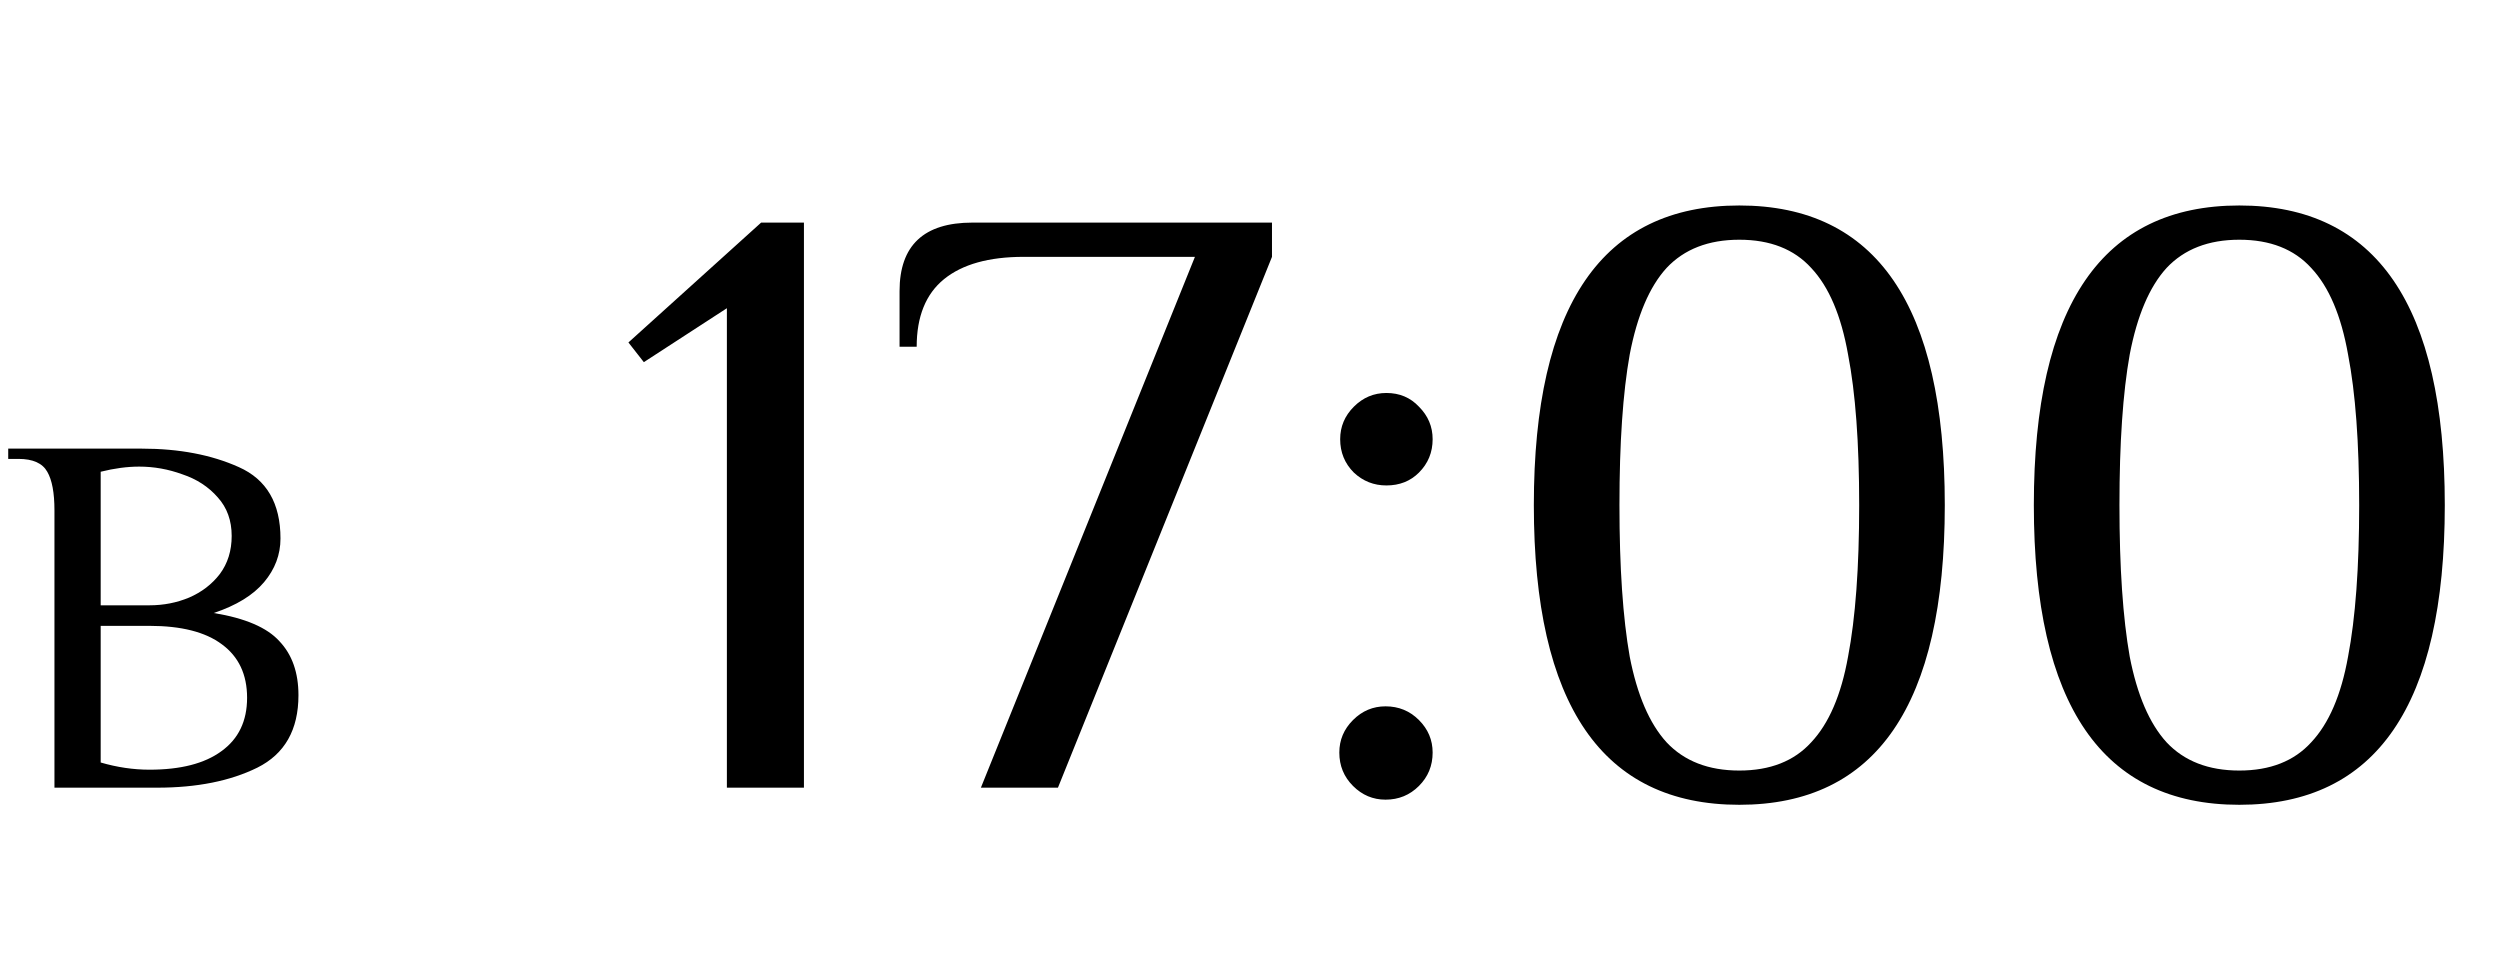 <?xml version="1.0" encoding="UTF-8"?> <svg xmlns="http://www.w3.org/2000/svg" width="73" height="28" viewBox="0 0 73 28" fill="none"> <path d="M1.59 14.9C1.59 14.39 1.52 14.015 1.38 13.775C1.24 13.525 0.96 13.4 0.54 13.4H0.24V13.1H4.14C5.23 13.1 6.175 13.28 6.975 13.64C7.785 14 8.19 14.695 8.19 15.725C8.19 16.195 8.03 16.62 7.71 17C7.39 17.38 6.9 17.68 6.24 17.9C7.16 18.05 7.8 18.325 8.16 18.725C8.53 19.115 8.715 19.64 8.715 20.3C8.715 21.31 8.315 22.015 7.515 22.415C6.725 22.805 5.75 23 4.59 23H1.59V14.9ZM4.365 17.675C4.775 17.675 5.16 17.6 5.52 17.45C5.89 17.29 6.19 17.06 6.42 16.76C6.65 16.45 6.765 16.08 6.765 15.65C6.765 15.2 6.63 14.825 6.36 14.525C6.09 14.215 5.745 13.99 5.325 13.85C4.915 13.7 4.495 13.625 4.065 13.625C3.715 13.625 3.34 13.675 2.94 13.775V17.675H4.365ZM4.365 22.475C5.275 22.475 5.975 22.295 6.465 21.935C6.965 21.575 7.215 21.055 7.215 20.375C7.215 19.695 6.97 19.175 6.48 18.815C6 18.455 5.295 18.275 4.365 18.275H2.94V22.265C3.42 22.405 3.895 22.475 4.365 22.475Z" fill="black"></path> <path d="M21.225 23V9L18.8 10.575L18.35 10L22.225 6.5H23.475V23H21.225ZM34.892 7.5H29.892C28.875 7.5 28.101 7.717 27.567 8.15C27.034 8.583 26.767 9.242 26.767 10.125H26.267V8.5C26.267 7.167 26.976 6.5 28.392 6.5H37.142V7.5L30.892 23H28.642L34.892 7.5ZM40.483 14.175C40.116 14.175 39.8 14.05 39.533 13.8C39.266 13.533 39.133 13.208 39.133 12.825C39.133 12.458 39.266 12.142 39.533 11.875C39.8 11.608 40.116 11.475 40.483 11.475C40.866 11.475 41.183 11.608 41.433 11.875C41.7 12.142 41.833 12.458 41.833 12.825C41.833 13.208 41.7 13.533 41.433 13.8C41.183 14.05 40.866 14.175 40.483 14.175ZM40.458 23.35C40.091 23.35 39.775 23.217 39.508 22.95C39.241 22.683 39.108 22.358 39.108 21.975C39.108 21.608 39.241 21.292 39.508 21.025C39.775 20.758 40.091 20.625 40.458 20.625C40.841 20.625 41.166 20.758 41.433 21.025C41.7 21.292 41.833 21.608 41.833 21.975C41.833 22.358 41.7 22.683 41.433 22.95C41.166 23.217 40.841 23.35 40.458 23.35ZM50.788 23.5C46.788 23.5 44.788 20.583 44.788 14.75C44.788 8.917 46.788 6 50.788 6C54.788 6 56.788 8.917 56.788 14.75C56.788 20.583 54.788 23.5 50.788 23.5ZM50.788 22.5C51.688 22.5 52.388 22.225 52.888 21.675C53.405 21.125 53.763 20.292 53.963 19.175C54.18 18.042 54.288 16.567 54.288 14.75C54.288 12.933 54.18 11.467 53.963 10.35C53.763 9.217 53.405 8.375 52.888 7.825C52.388 7.275 51.688 7 50.788 7C49.888 7 49.18 7.275 48.663 7.825C48.163 8.375 47.805 9.217 47.588 10.35C47.388 11.467 47.288 12.933 47.288 14.75C47.288 16.567 47.388 18.042 47.588 19.175C47.805 20.292 48.163 21.125 48.663 21.675C49.18 22.225 49.888 22.5 50.788 22.5ZM65.388 23.5C61.388 23.5 59.388 20.583 59.388 14.75C59.388 8.917 61.388 6 65.388 6C69.388 6 71.388 8.917 71.388 14.75C71.388 20.583 69.388 23.5 65.388 23.5ZM65.388 22.5C66.288 22.5 66.988 22.225 67.488 21.675C68.005 21.125 68.363 20.292 68.563 19.175C68.78 18.042 68.888 16.567 68.888 14.75C68.888 12.933 68.78 11.467 68.563 10.35C68.363 9.217 68.005 8.375 67.488 7.825C66.988 7.275 66.288 7 65.388 7C64.488 7 63.78 7.275 63.263 7.825C62.763 8.375 62.405 9.217 62.188 10.35C61.988 11.467 61.888 12.933 61.888 14.75C61.888 16.567 61.988 18.042 62.188 19.175C62.405 20.292 62.763 21.125 63.263 21.675C63.78 22.225 64.488 22.5 65.388 22.5Z" fill="black"></path> </svg> 